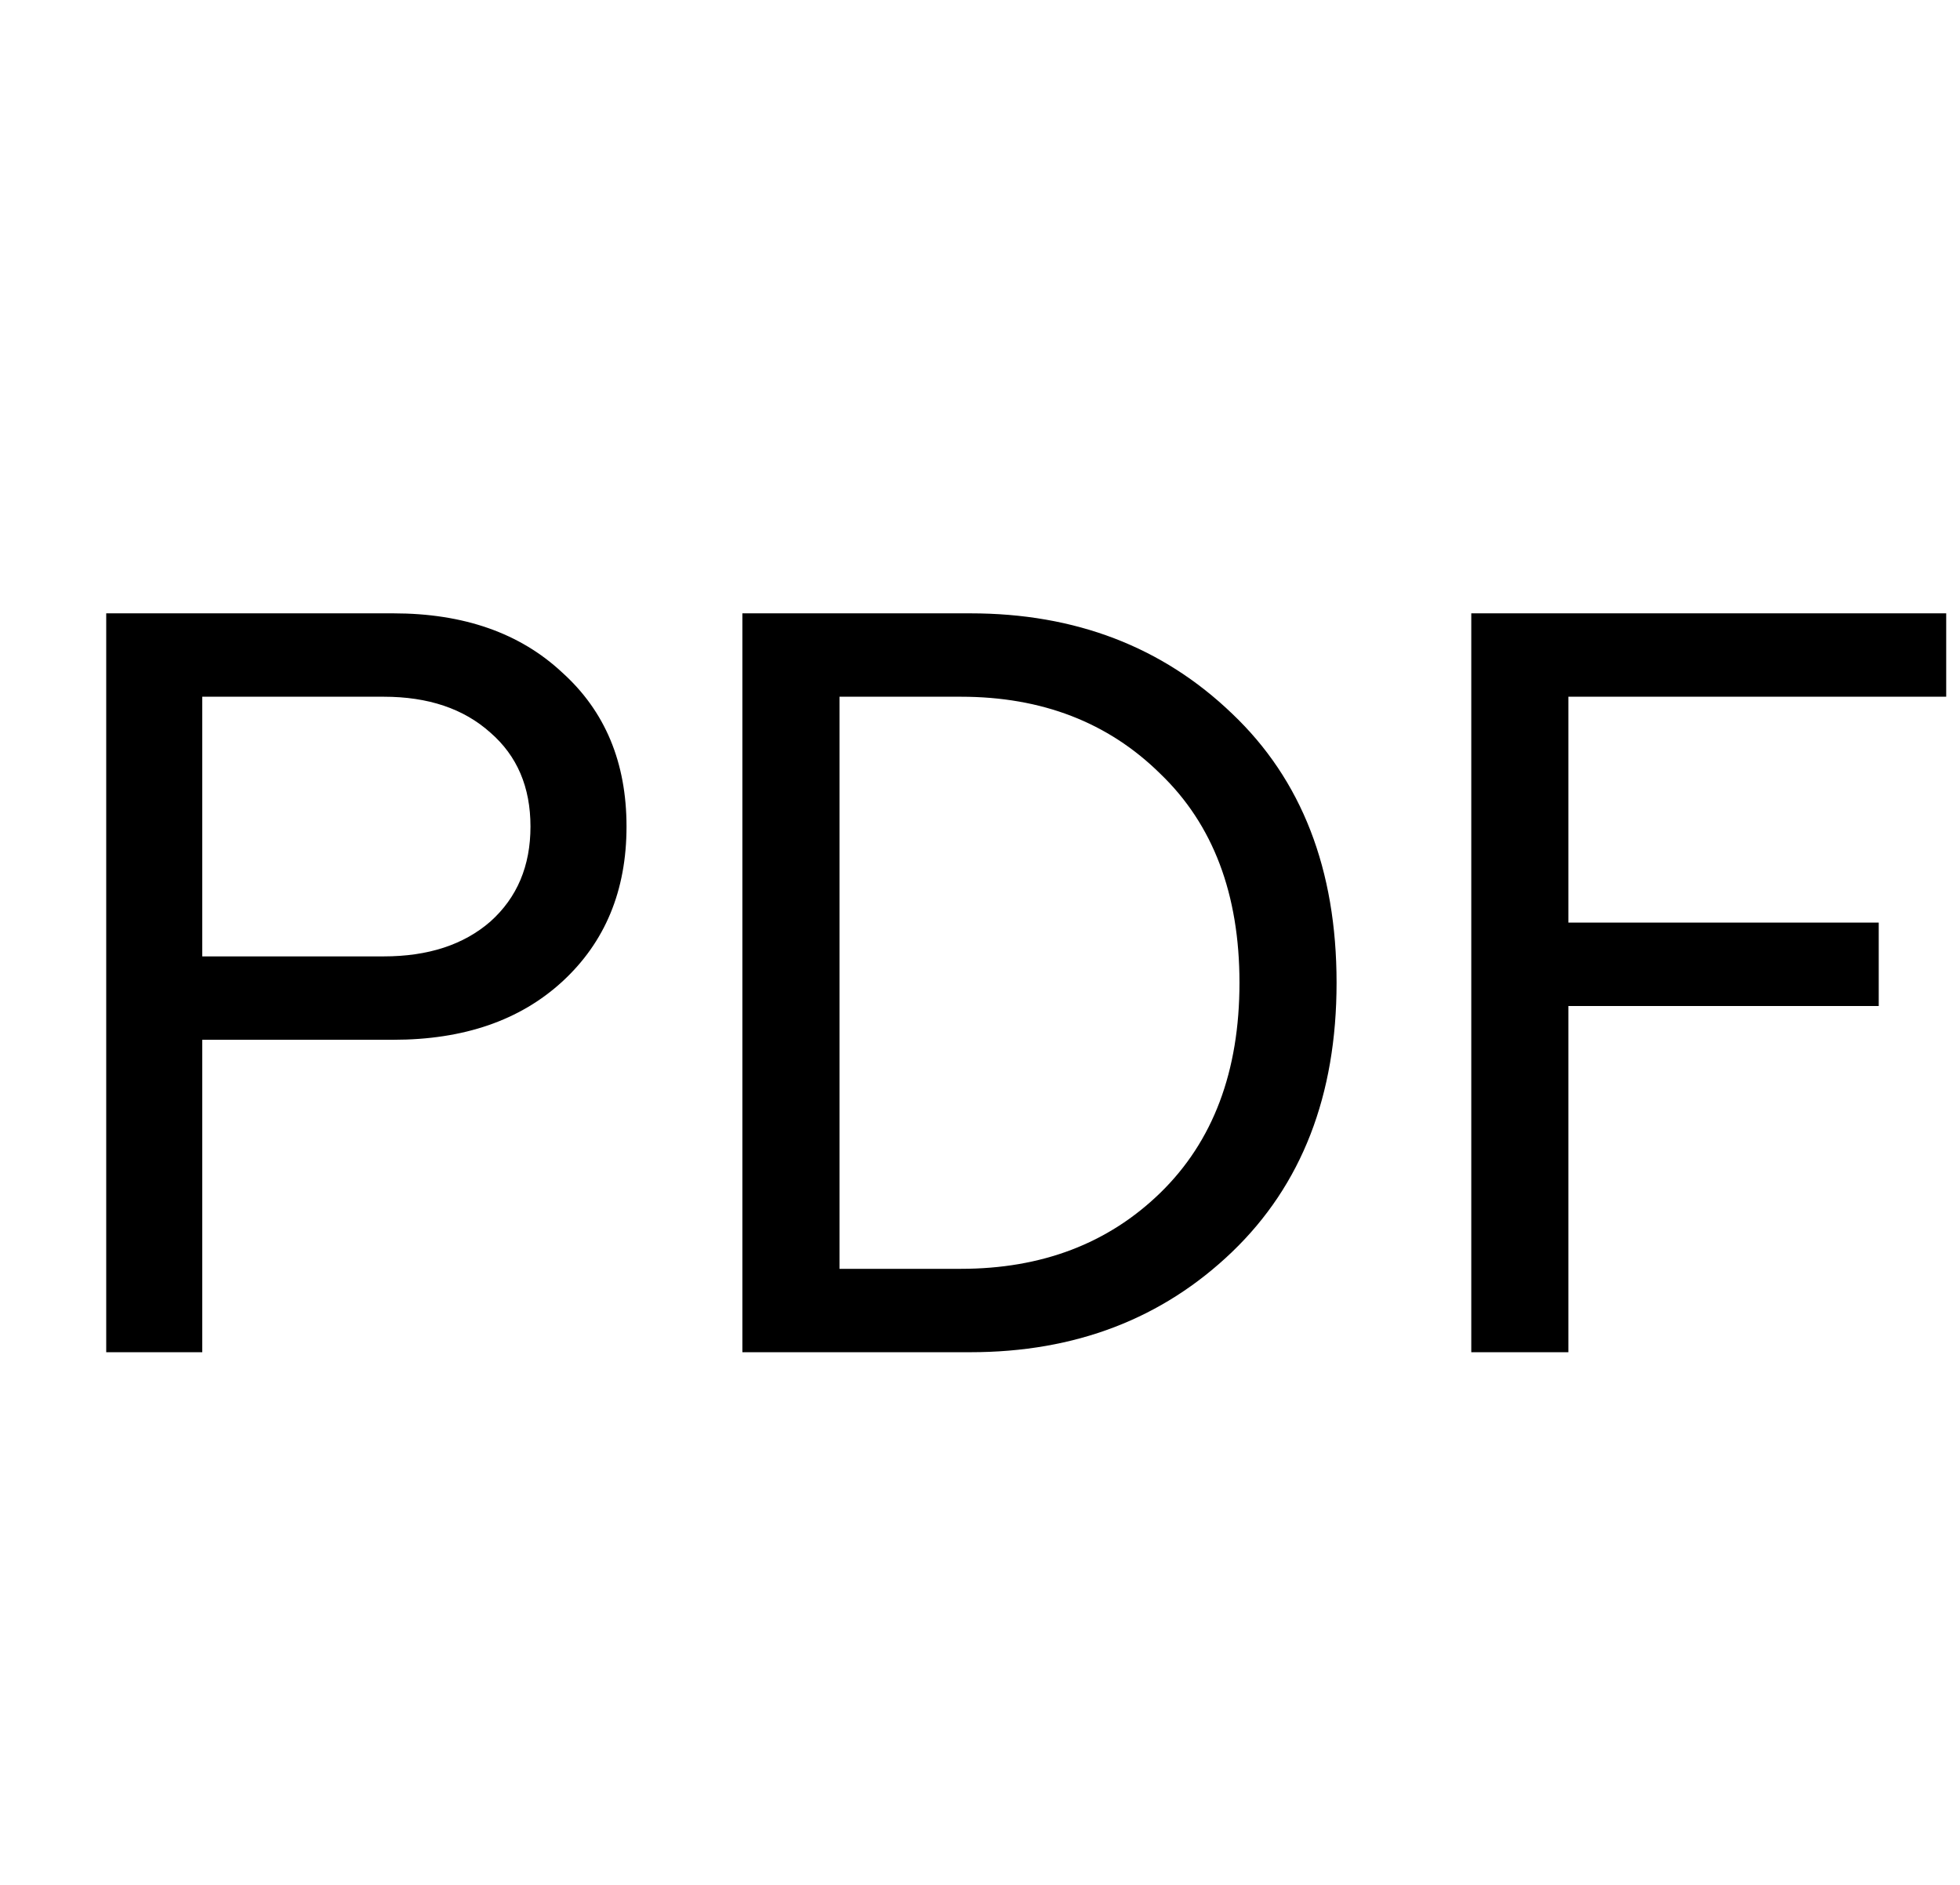 <svg width="26" height="25" viewBox="0 0 26 25" fill="none" xmlns="http://www.w3.org/2000/svg">
<path d="M1.409 17.935V8.135H5.217C6.151 8.135 6.897 8.396 7.457 8.919C8.027 9.432 8.311 10.113 8.311 10.963C8.311 11.812 8.027 12.498 7.457 13.021C6.897 13.534 6.151 13.791 5.217 13.791H2.683V17.935H1.409ZM5.091 12.685C5.679 12.685 6.151 12.531 6.505 12.223C6.86 11.905 7.037 11.485 7.037 10.963C7.037 10.44 6.86 10.025 6.505 9.717C6.151 9.399 5.679 9.241 5.091 9.241H2.683V12.685H5.091ZM9.848 17.935V8.135H12.872C14.263 8.135 15.42 8.578 16.344 9.465C17.268 10.342 17.73 11.532 17.73 13.035C17.73 14.528 17.268 15.718 16.344 16.605C15.42 17.491 14.263 17.935 12.872 17.935H9.848ZM12.746 16.829C13.819 16.829 14.701 16.493 15.392 15.821C16.092 15.139 16.442 14.211 16.442 13.035C16.442 11.859 16.092 10.935 15.392 10.263C14.701 9.581 13.819 9.241 12.746 9.241H11.136V16.829H12.746ZM19.517 17.935V8.135H25.817V9.241H20.805V12.237H24.922V13.343H20.805V17.935H19.517Z" fill="#1D1919" style="fill:#1D1919;fill:color(display-p3 0.114 0.098 0.098);fill-opacity:1;"/>
</svg>
